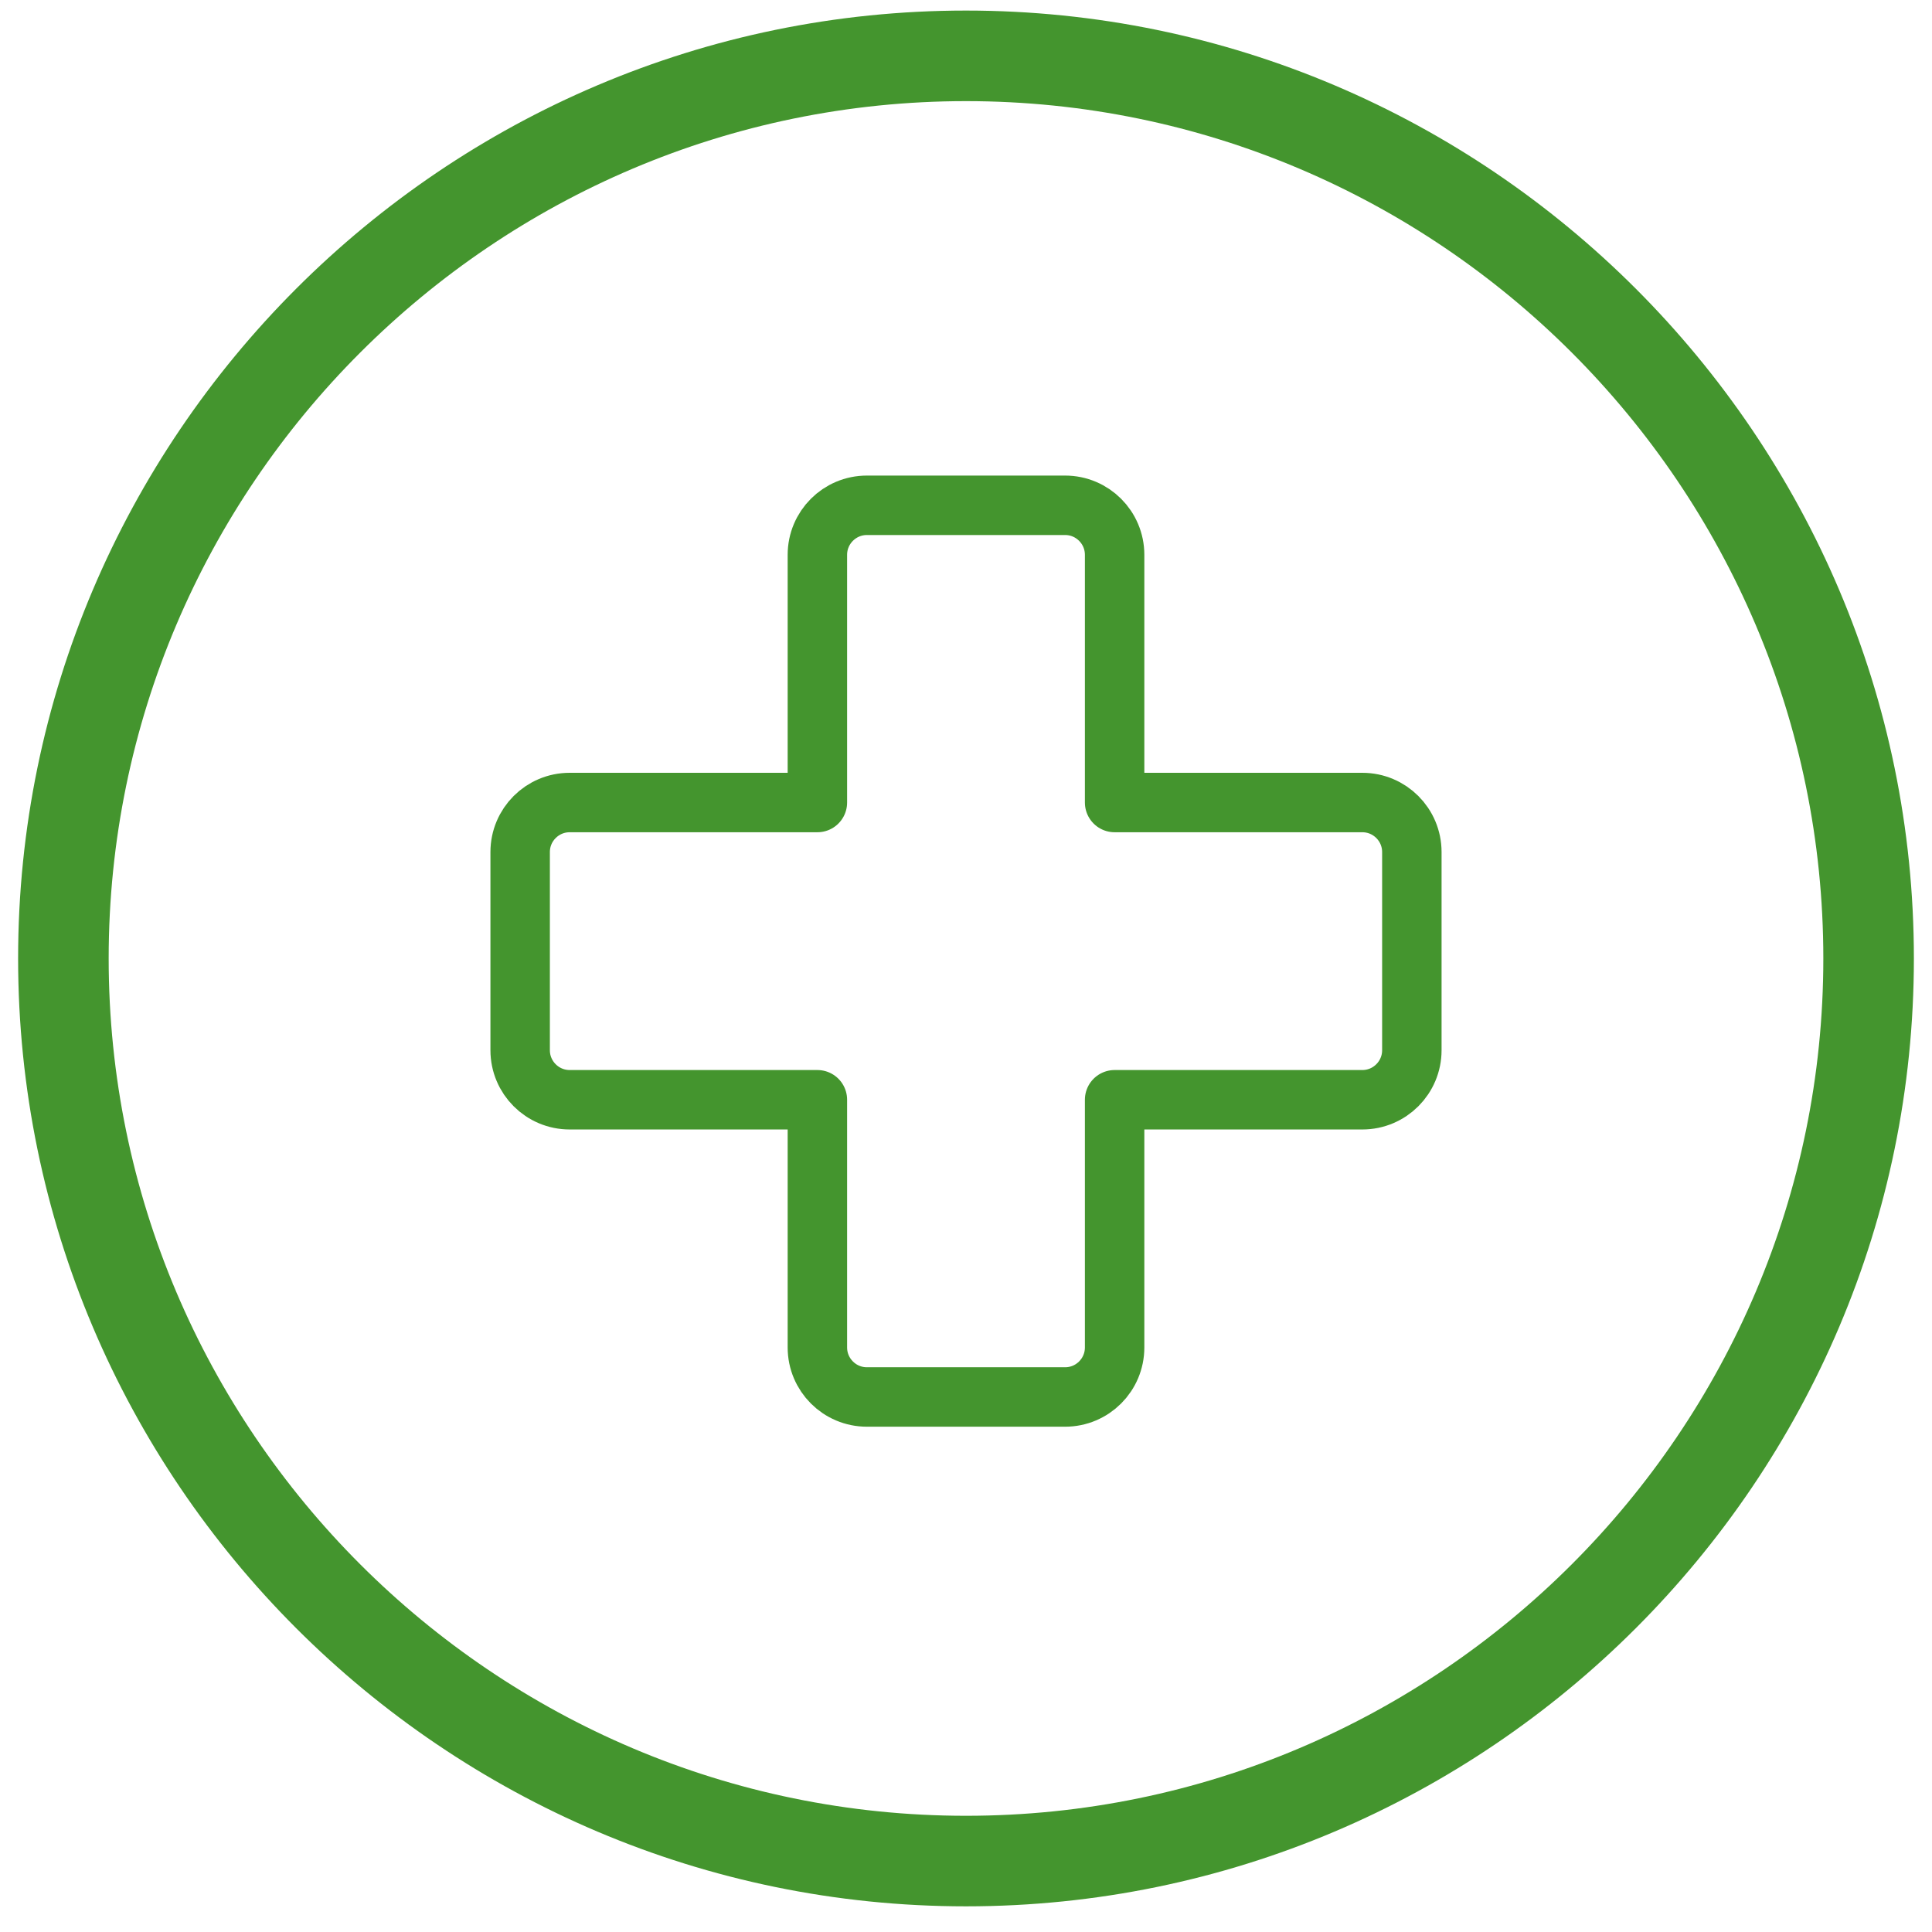 <svg width="130" height="130" viewBox="0 0 130 130" fill="none" xmlns="http://www.w3.org/2000/svg">
<path d="M65 128.273C29.859 128.273 1.219 99.633 1.219 64.492C1.219 29.352 29.859 0.711 65 0.711C100.141 0.711 128.781 29.352 128.781 64.492C128.781 99.633 100.141 128.273 65 128.273ZM65 6.805C33.211 6.805 7.312 32.703 7.312 64.492C7.312 96.281 33.211 122.18 65 122.18C96.789 122.18 122.688 96.281 122.688 64.492C122.688 32.703 96.789 6.805 65 6.805Z" fill="#44952e"/>
<path d="M55 90.667C55 92.508 56.492 94 58.333 94H71.667C73.508 94 75 92.508 75 90.667V74H91.667C93.508 74 95 72.508 95 70.667V57.333C95 55.492 93.508 54 91.667 54H75V37.333C75 35.492 73.508 34 71.667 34H58.333C56.492 34 55 35.492 55 37.333V54H38.333C36.492 54 35 55.492 35 57.333V70.667C35 72.508 36.492 74 38.333 74H55V90.667Z" stroke="#44952e" stroke-width="4" stroke-linecap="round" stroke-linejoin="round"/>
</svg>
